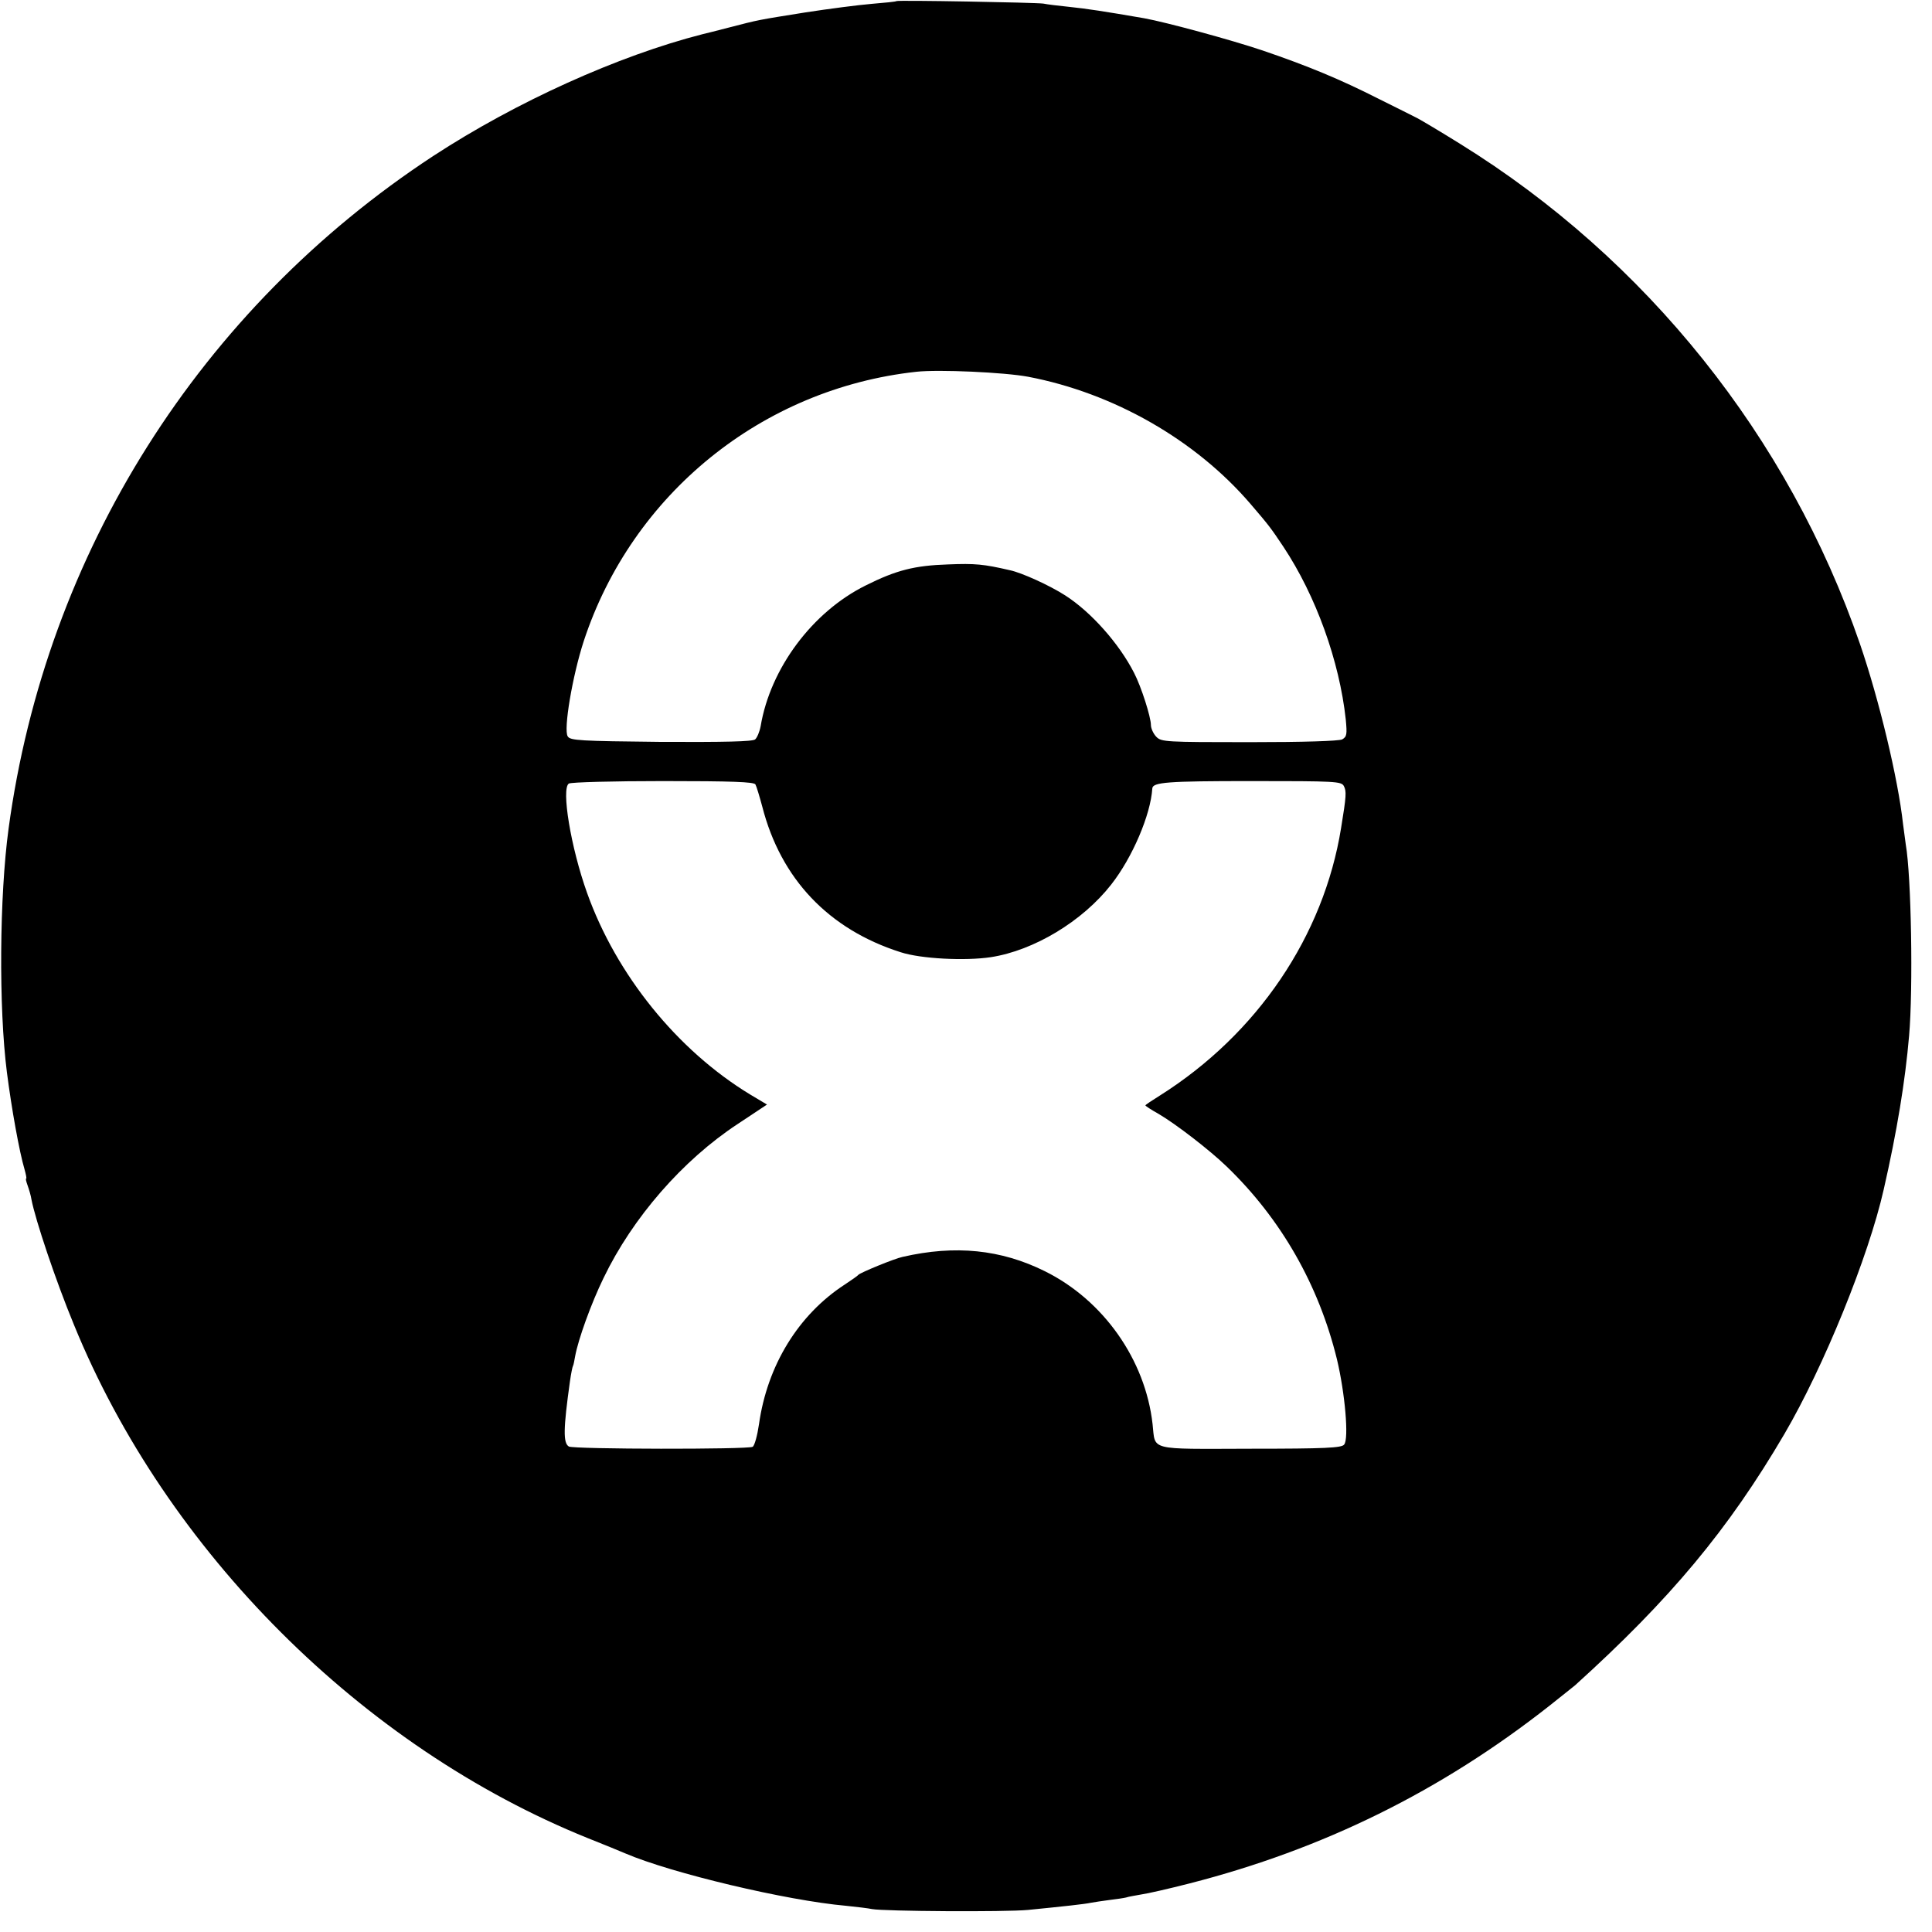 <?xml version="1.0" standalone="no"?>
<!DOCTYPE svg PUBLIC "-//W3C//DTD SVG 20010904//EN"
 "http://www.w3.org/TR/2001/REC-SVG-20010904/DTD/svg10.dtd">
<svg version="1.0" xmlns="http://www.w3.org/2000/svg"
 width="700pt" height="700pt" viewBox="0 0 700 700"
 preserveAspectRatio="xMidYMid meet">
<g transform="translate(0,700) scale(0.1,-0.1)"
fill="#000000" stroke="none">
<path d="M3248 6996 c-1 -2 -42 -6 -90 -10 -48 -4 -156 -18 -240 -31 -175 -28
-166 -26 -278 -55 -47 -12 -89 -23 -95 -24 -305 -78 -675 -245 -975 -441 -845
-554 -1404 -1439 -1539 -2438 -33 -244 -36 -647 -6 -882 17 -132 45 -288 64
-352 5 -18 8 -33 6 -33 -3 0 0 -11 5 -25 5 -14 12 -37 14 -51 14 -73 87 -292
154 -454 335 -821 1044 -1530 1862 -1860 58 -23 119 -48 135 -55 168 -72 585
-171 800 -190 39 -4 81 -9 95 -12 43 -8 480 -11 565 -3 131 13 205 21 228 26
12 2 42 7 67 10 25 3 52 7 60 9 8 3 33 7 55 11 22 3 101 21 175 40 484 124
910 334 1303 643 45 36 87 69 94 75 345 312 555 564 758 910 143 244 305 643
360 886 48 210 78 393 92 557 15 170 8 580 -12 693 -2 14 -6 47 -10 75 -18
164 -87 451 -156 652 -258 749 -774 1394 -1449 1812 -69 43 -138 84 -155 93
-16 8 -79 40 -140 70 -140 71 -256 119 -420 175 -116 39 -348 102 -430 117
-139 24 -210 35 -270 41 -39 4 -81 9 -95 12 -30 4 -527 13 -532 9z m477 -1361
c310 -59 607 -229 806 -461 66 -77 73 -86 119 -155 118 -178 203 -414 226
-626 5 -54 4 -62 -13 -72 -13 -6 -137 -10 -337 -10 -302 0 -318 1 -336 19 -11
11 -20 31 -20 43 0 29 -35 139 -61 189 -54 106 -156 221 -250 281 -56 36 -157
82 -200 91 -95 22 -126 25 -224 21 -122 -4 -188 -21 -298 -76 -194 -96 -346
-301 -381 -510 -4 -21 -13 -42 -20 -48 -9 -8 -111 -10 -341 -9 -295 3 -329 5
-338 20 -16 24 17 219 58 345 175 533 646 915 1205 976 81 9 320 -2 405 -18z
m-988 -1477 c4 -7 15 -44 25 -81 67 -261 240 -444 501 -527 73 -24 234 -32
327 -18 156 24 332 130 436 263 77 98 143 253 149 348 1 23 54 27 357 27 307
0 328 -1 337 -18 10 -19 9 -36 -10 -152 -63 -391 -303 -746 -656 -969 -29 -18
-53 -34 -53 -36 0 -2 21 -16 48 -31 63 -37 185 -131 247 -191 196 -189 333
-428 399 -698 29 -121 44 -289 26 -309 -9 -12 -67 -15 -340 -15 -374 -1 -343
-8 -354 89 -26 233 -178 449 -390 554 -159 79 -325 96 -516 52 -29 -6 -153
-57 -160 -65 -3 -4 -25 -19 -49 -35 -168 -109 -281 -293 -311 -506 -6 -41 -16
-78 -23 -82 -16 -10 -649 -9 -666 1 -21 13 -20 64 4 236 4 28 9 53 11 56 2 3
5 19 8 36 11 60 58 191 103 283 105 218 286 426 485 557 l107 71 -62 37 c-263
160 -484 433 -590 730 -59 165 -94 378 -66 396 8 5 161 9 341 9 251 0 329 -3
335 -12z"/>
</g>
</svg>

